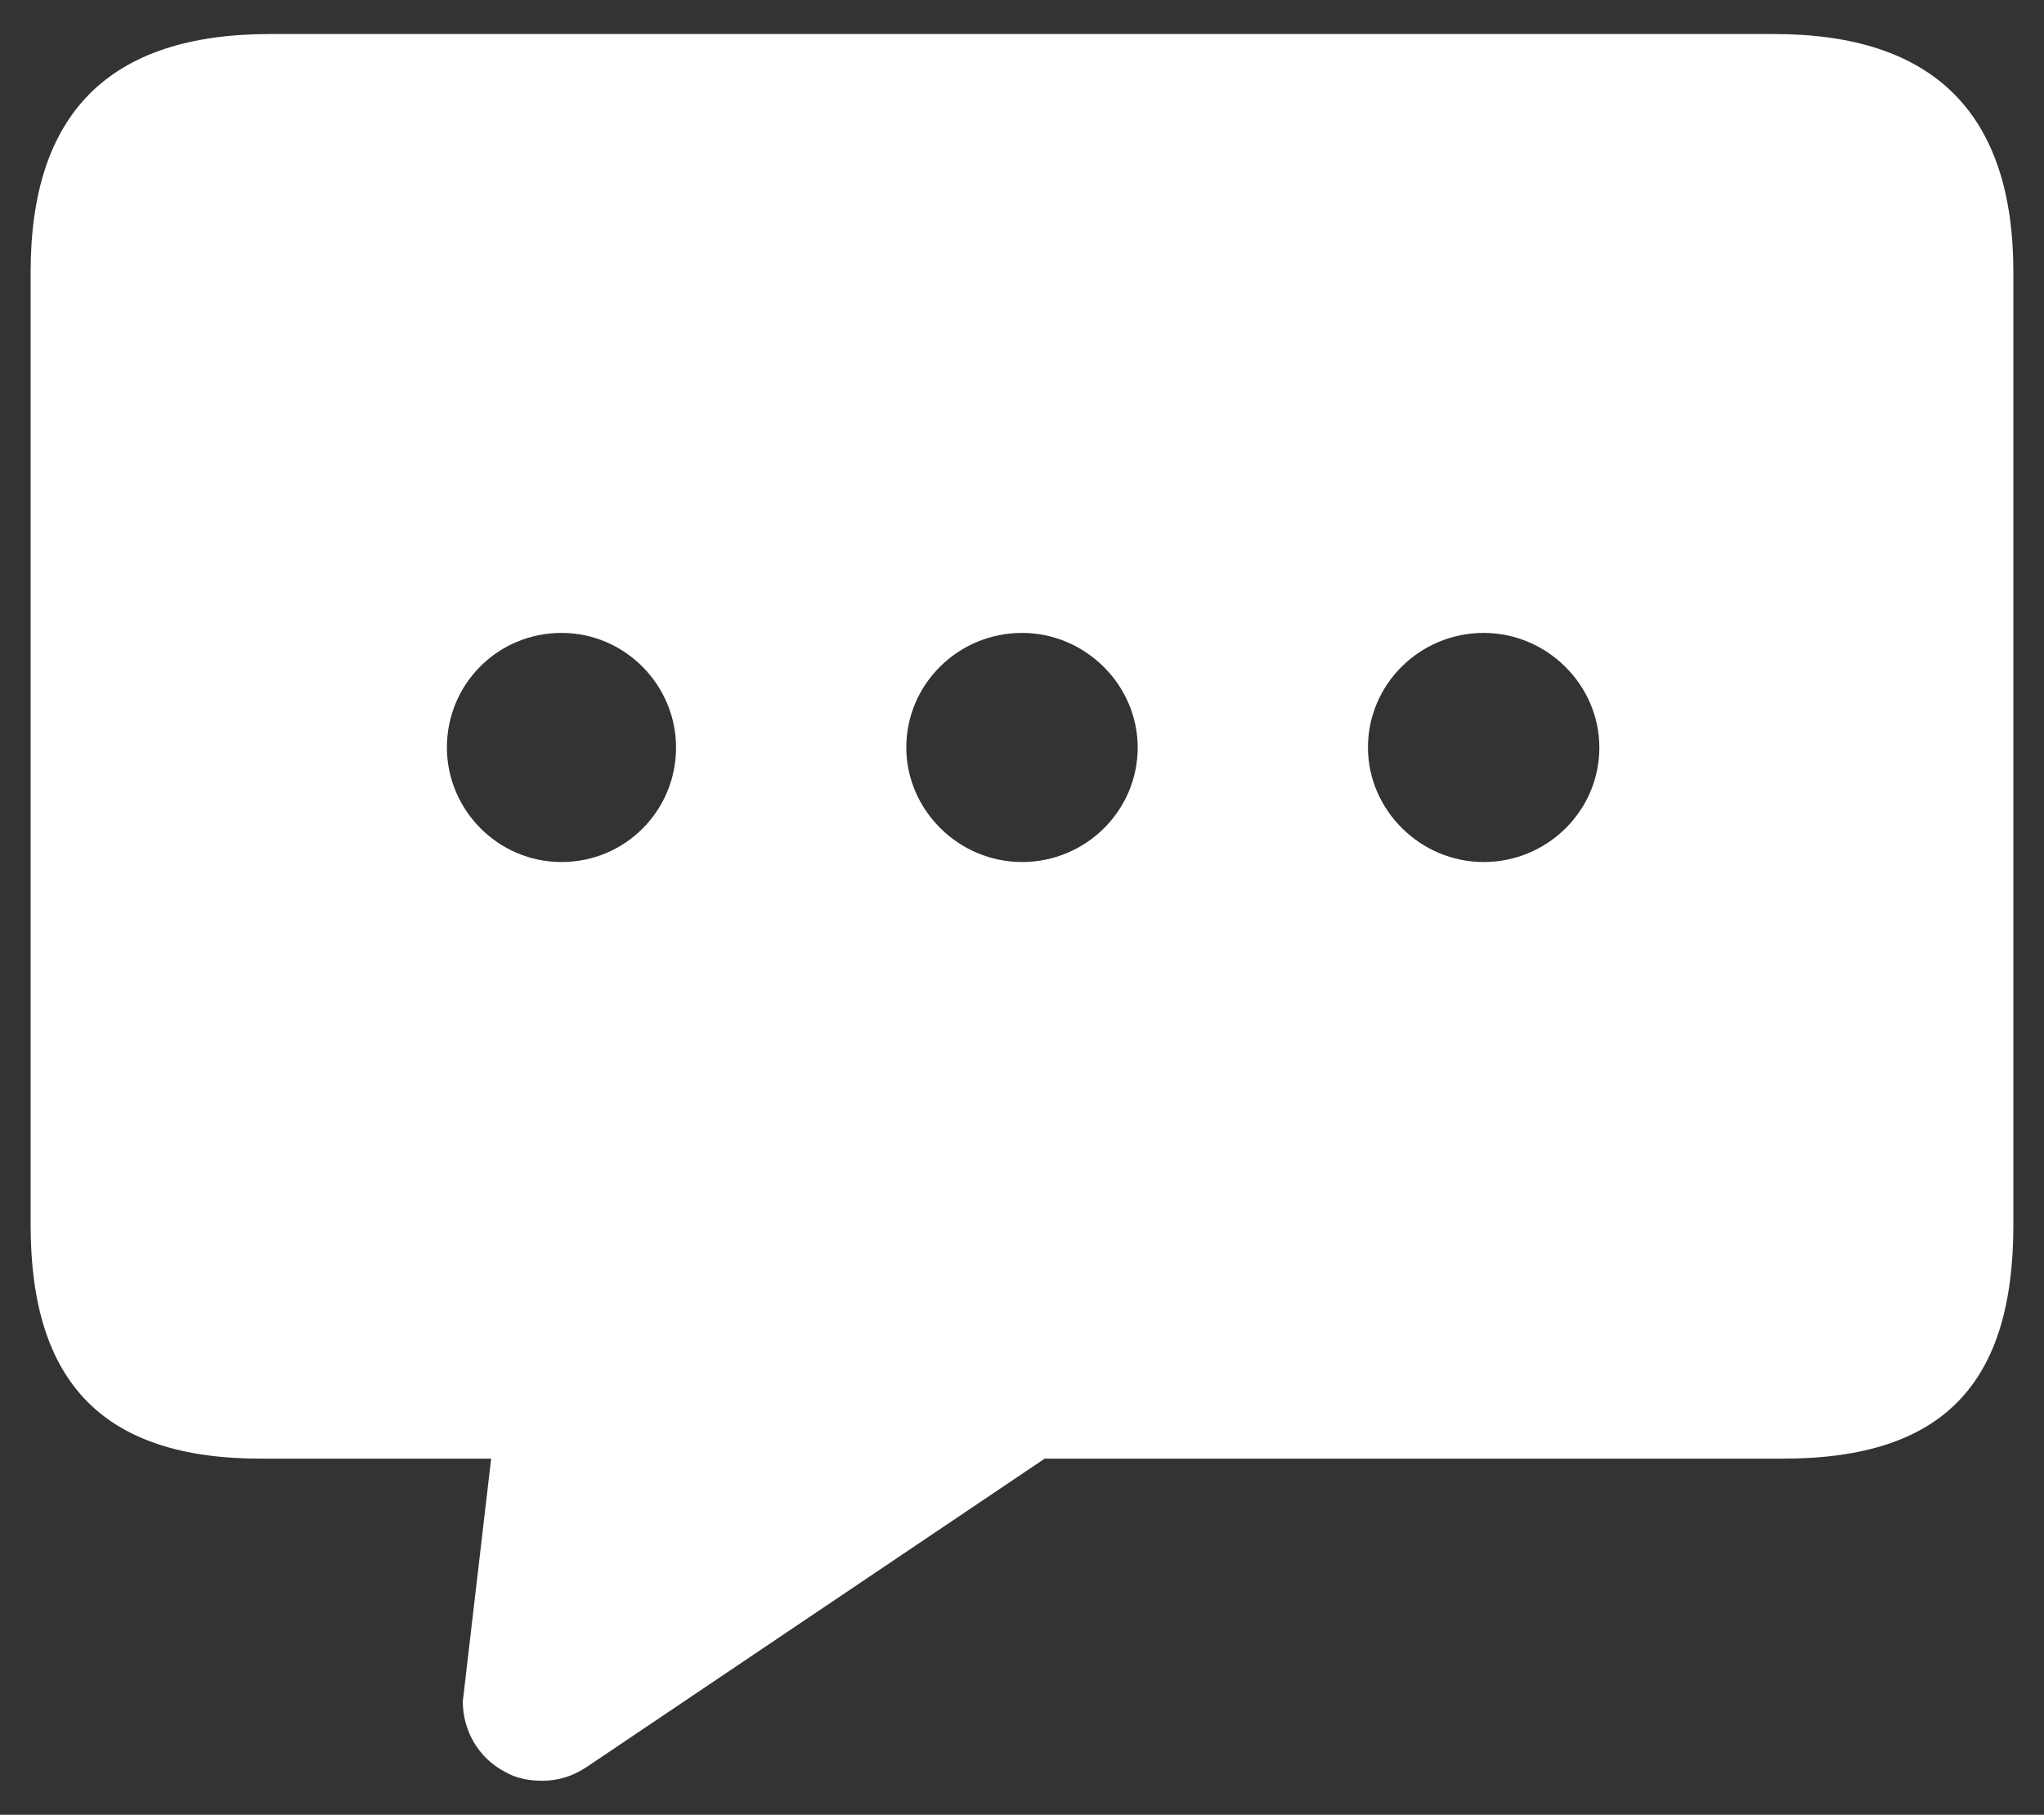 <?xml version="1.0" encoding="utf-8"?>
<!-- Generator: Adobe Illustrator 24.0.0, SVG Export Plug-In . SVG Version: 6.00 Build 0)  -->
<svg version="1.1" id="图层_1" xmlns="http://www.w3.org/2000/svg" xmlns:xlink="http://www.w3.org/1999/xlink" x="0px" y="0px"
	 viewBox="0 0 180.2 160" style="enable-background:new 0 0 180.2 160;" xml:space="preserve">
<rect x="0" y="0" width="180.2" height="160" fill="#333333" stroke="none"/>
<style type="text/css">
	.st0{fill:#FFFFFF;}
</style>
<path class="st0" d="M156.4,3H23.8C9.6,3,2.7,10,2.7,24V108c0,14,6.5,20.6,20.3,20.6h20.3l-2.5,21.4c0,2.6,1.4,5,3.7,6.2
	c1,0.6,2.2,0.8,3.3,0.8c1.4,0,2.7-0.4,3.9-1.2l40.4-27.2h65.1c14.1,0,20.3-6.6,20.3-20.6V24C177.5,10,170.5,3,156.4,3L156.4,3z
	 M49.5,76c-5.6,0-10.1-4.6-10.1-10.1c0-5.6,4.5-10.1,10.1-10.1c5.6,0,10.1,4.6,10.1,10.1C59.6,71.5,55.1,76,49.5,76z M90.1,76
	c-5.6,0-10.2-4.6-10.2-10.1c0-5.6,4.6-10.1,10.2-10.1c5.6,0,10.2,4.6,10.2,10.1C100.3,71.5,95.7,76,90.1,76L90.1,76z M130.8,76
	c-5.6,0-10.2-4.6-10.2-10.1c0-5.6,4.6-10.1,10.2-10.1c5.6,0,10.2,4.6,10.2,10.1C141,71.5,136.4,76,130.8,76L130.8,76z"/>
</svg>
